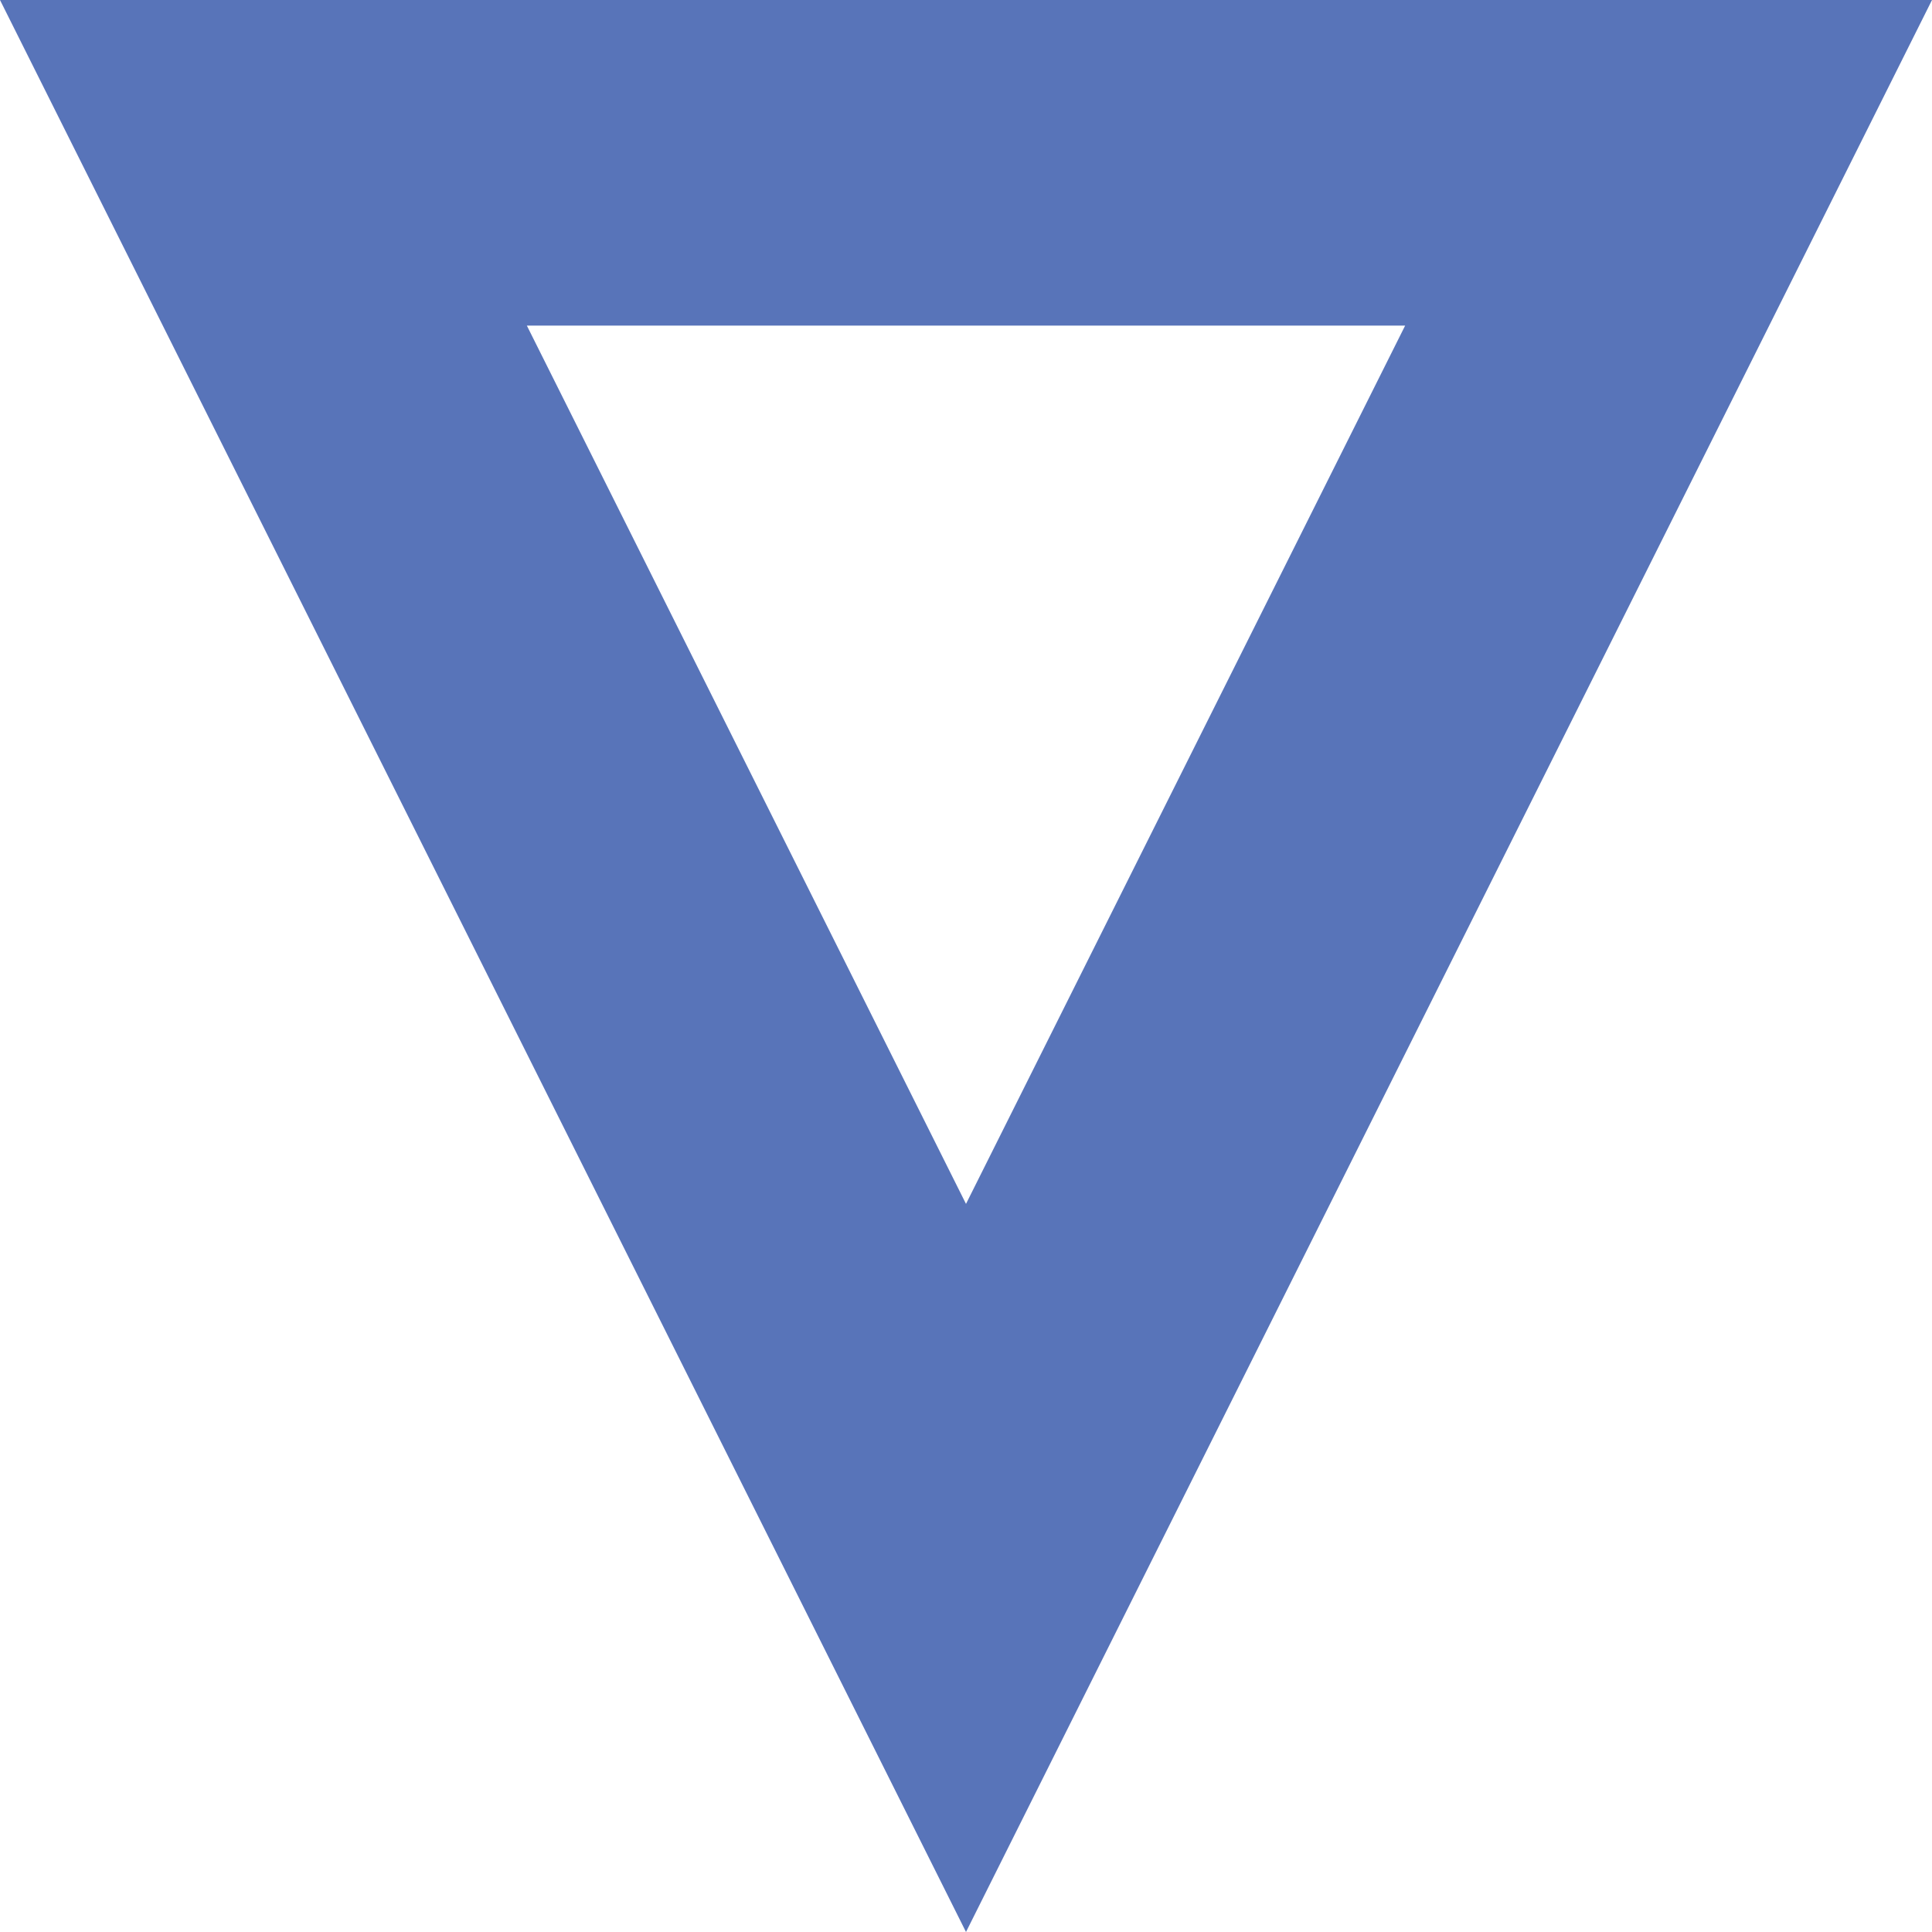 <?xml version="1.0" encoding="UTF-8"?>
<svg width="445px" height="445px" viewBox="0 0 445 445" version="1.1" xmlns="http://www.w3.org/2000/svg" xmlns:xlink="http://www.w3.org/1999/xlink">
    <!-- Generator: Sketch 62 (91390) - https://sketch.com -->
    <title>Triangle</title>
    <desc>Created with Sketch.</desc>
    <g id="Concepts" stroke="none" stroke-width="1" fill="none" fill-rule="evenodd">
        <g id="Priorities" transform="translate(-1614, -3864)" stroke="#5874B9" stroke-width="75">
            <path d="M1836.5,3947.853 L1998.324,4271.5 L1674.676,4271.5 L1836.5,3947.853 Z" id="Triangle" transform="translate(1836.5, 4086.5) scale(-1, -1) translate(-1836.5, -4086.5) "></path>
        </g>
    </g>
</svg>